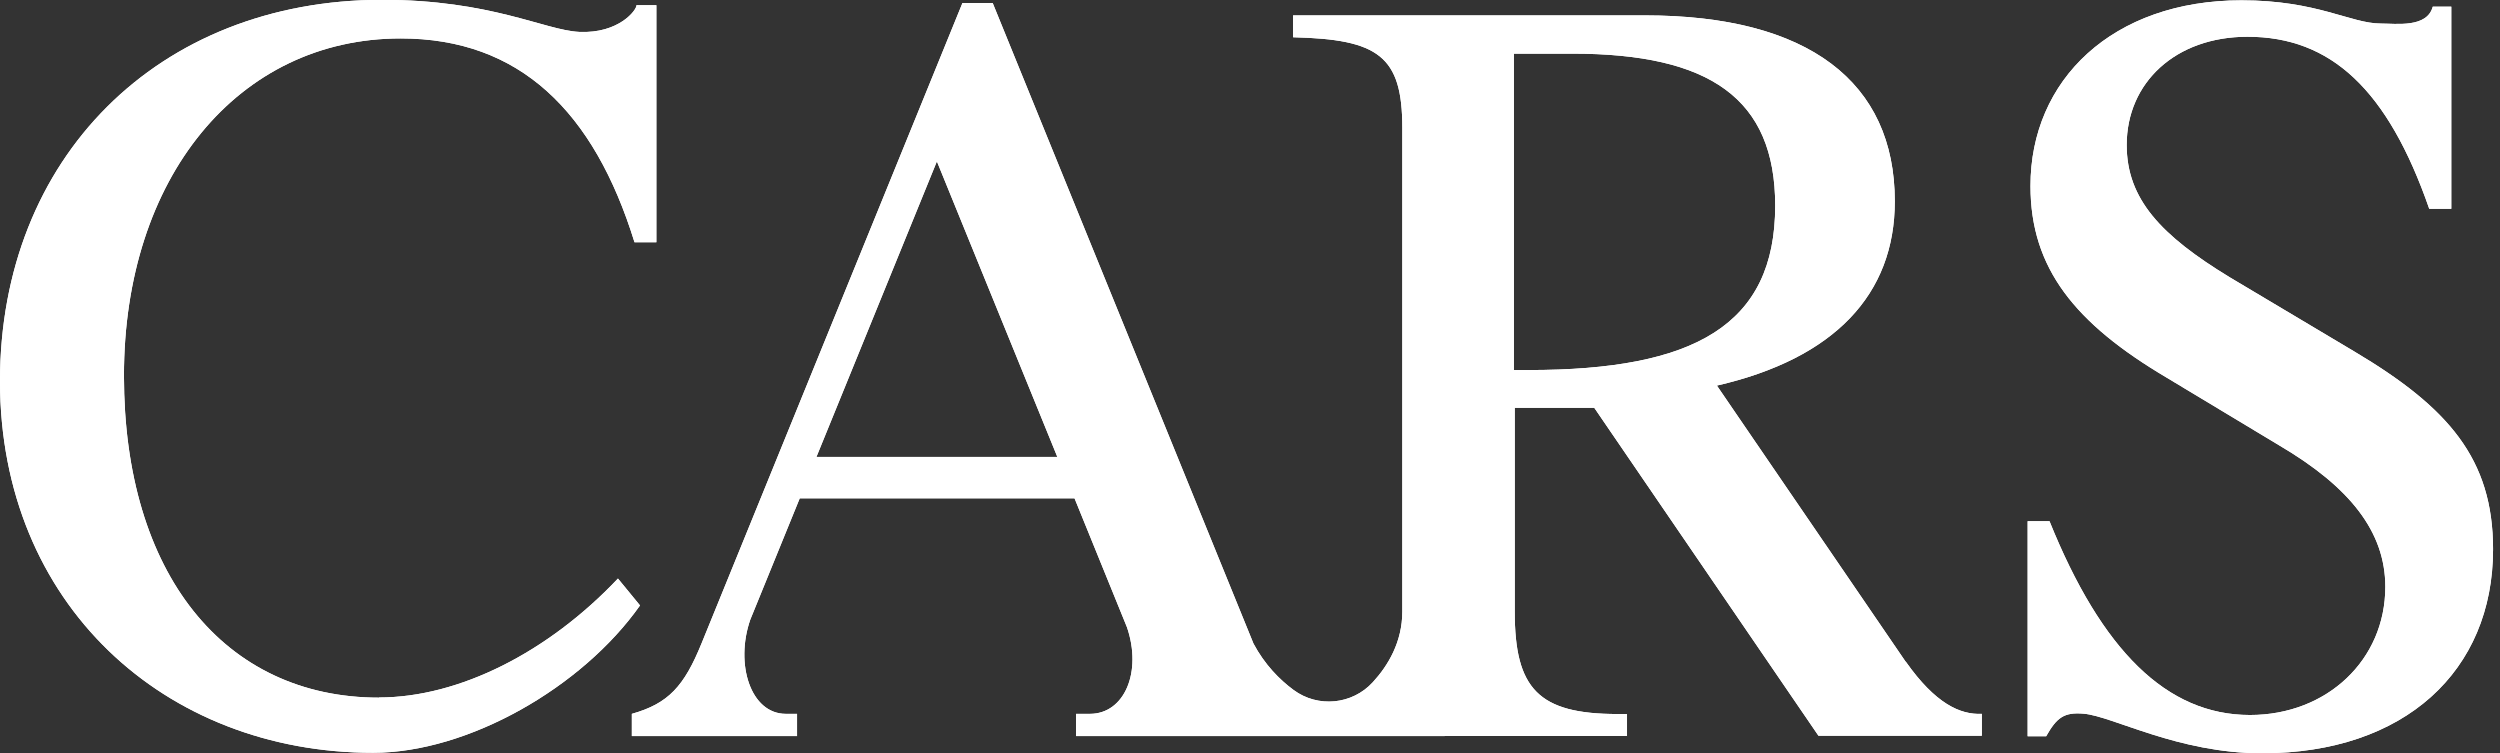 <svg xmlns="http://www.w3.org/2000/svg" width="229" height="69" viewBox="0 0 229 69" fill="none"><rect x="0" y="0" width="229" height="69" fill="#333333" stroke="none"/><g style="mix-blend-mode:soft-light" clip-path="url(#clip0_1465_4870)"><path d="M185.731 47.744H187.736C192.511 59.573 198.463 65.495 206.099 65.495C213.154 65.495 218.495 60.445 218.495 53.758C218.495 48.708 215.25 44.607 208.777 40.797L198.479 34.599C190.093 29.641 185.992 24.591 185.992 17.047C185.976 7.33 193.505 0.03 205.319 0.03C212.282 0.03 215.327 2.157 218.081 2.157C219.505 2.157 222.32 2.571 222.841 0.612H224.539V19.128H222.519C218.709 8.171 213.491 3.366 205.87 3.366C199.29 3.366 194.806 7.559 194.806 13.282C194.806 18.241 197.958 21.576 204.248 25.402L215.679 32.212C224.264 37.323 228.365 42.021 228.365 50.315C228.365 61.471 220.254 69 207.201 69C199.473 69 193.536 65.603 190.858 65.373C189.052 65.22 188.394 65.74 187.43 67.439H185.731V47.744Z" fill="white"></path><path d="M34.722 63.905C20.521 63.905 11.355 52.535 11.355 34.416C11.355 16.298 21.791 3.52 36.711 3.52C47.576 3.52 54.401 10.177 58.12 22.19H60.124V0.475H58.303C58.334 0.904 56.697 3.092 53.055 2.923C49.902 2.77 44.99 -0.015 34.982 -0.015C14.476 0.001 0 14.477 0 34.906C0 55.335 15.088 68.955 34.171 68.955C42.863 68.955 53.33 62.971 58.625 55.458L56.605 52.994C50.224 59.742 42.052 63.889 34.722 63.889V63.905Z" fill="white"></path><path d="M174.559 60.615L157.267 35.32C168.04 32.841 173.565 26.964 173.565 18.441C173.565 7.515 165.653 1.409 150.672 1.409H118.444V3.413C126.264 3.597 128.452 5.127 128.452 11.707V56.024C128.452 58.794 127.151 60.967 125.744 62.497C123.861 64.548 120.724 64.854 118.49 63.201C117.205 62.252 115.843 60.875 114.817 58.947L90.93 0.276H88.16L64.257 58.947C62.666 62.849 61.243 64.441 57.876 65.389V67.425H73.01V65.389H71.985C68.741 65.389 67.318 60.814 68.726 56.759L73.255 45.649H98.428L103.233 57.463C104.626 61.548 103.004 65.389 99.836 65.389H98.566V67.425H125.943L149.034 67.409V65.405H148.177C140.924 65.405 138.751 63.094 138.751 56.039V37.355H146.035L166.571 67.394H181.537V65.389C179.548 65.481 177.283 64.456 174.575 60.615H174.559ZM74.785 41.854L85.819 14.783L96.852 41.854H74.785ZM140.021 33.897H138.674V4.913H144.015C156.609 4.913 162.608 9.014 162.608 18.839C162.608 29.811 155.171 33.897 140.021 33.897Z" fill="white"></path></g><g clip-path="url(#clip1_1465_4870)"><path d="M185.731 47.744H187.736C192.511 59.573 198.463 65.495 206.099 65.495C213.154 65.495 218.495 60.445 218.495 53.758C218.495 48.708 215.25 44.607 208.777 40.797L198.479 34.599C190.093 29.641 185.992 24.591 185.992 17.047C185.976 7.33 193.505 0.03 205.319 0.03C212.282 0.03 215.327 2.157 218.081 2.157C219.505 2.157 222.32 2.571 222.841 0.612H224.539V19.128H222.519C218.709 8.171 213.491 3.366 205.87 3.366C199.29 3.366 194.806 7.559 194.806 13.282C194.806 18.241 197.958 21.576 204.248 25.402L215.679 32.212C224.264 37.323 228.365 42.021 228.365 50.315C228.365 61.471 220.254 69 207.201 69C199.473 69 193.536 65.603 190.858 65.373C189.052 65.22 188.394 65.74 187.43 67.439H185.731V47.744Z" fill="white"></path><path d="M34.722 63.905C20.521 63.905 11.355 52.535 11.355 34.416C11.355 16.298 21.791 3.52 36.711 3.52C47.576 3.52 54.401 10.177 58.12 22.19H60.124V0.475H58.303C58.334 0.904 56.697 3.092 53.055 2.923C49.902 2.77 44.99 -0.015 34.982 -0.015C14.476 0.001 0 14.477 0 34.906C0 55.335 15.088 68.955 34.171 68.955C42.863 68.955 53.33 62.971 58.625 55.458L56.605 52.994C50.224 59.742 42.052 63.889 34.722 63.889V63.905Z" fill="white"></path><path d="M174.559 60.615L157.267 35.32C168.04 32.841 173.565 26.964 173.565 18.441C173.565 7.515 165.653 1.409 150.672 1.409H118.444V3.413C126.264 3.597 128.452 5.127 128.452 11.707V56.024C128.452 58.794 127.151 60.967 125.744 62.497C123.861 64.548 120.724 64.854 118.49 63.201C117.205 62.252 115.843 60.875 114.817 58.947L90.93 0.276H88.16L64.257 58.947C62.666 62.849 61.243 64.441 57.876 65.389V67.425H73.01V65.389H71.985C68.741 65.389 67.318 60.814 68.726 56.759L73.255 45.649H98.428L103.233 57.463C104.626 61.548 103.004 65.389 99.836 65.389H98.566V67.425H125.943L149.034 67.409V65.405H148.177C140.924 65.405 138.751 63.094 138.751 56.039V37.355H146.035L166.571 67.394H181.537V65.389C179.548 65.481 177.283 64.456 174.575 60.615H174.559ZM74.785 41.854L85.819 14.783L96.852 41.854H74.785ZM140.021 33.897H138.674V4.913H144.015C156.609 4.913 162.608 9.014 162.608 18.839C162.608 29.811 155.171 33.897 140.021 33.897Z" fill="white"></path></g><defs><clipPath id="clip0_1465_4870"><rect width="228.363" height="69" fill="white"></rect></clipPath><clipPath id="clip1_1465_4870"><rect width="228.363" height="69" fill="white"></rect></clipPath></defs></svg>